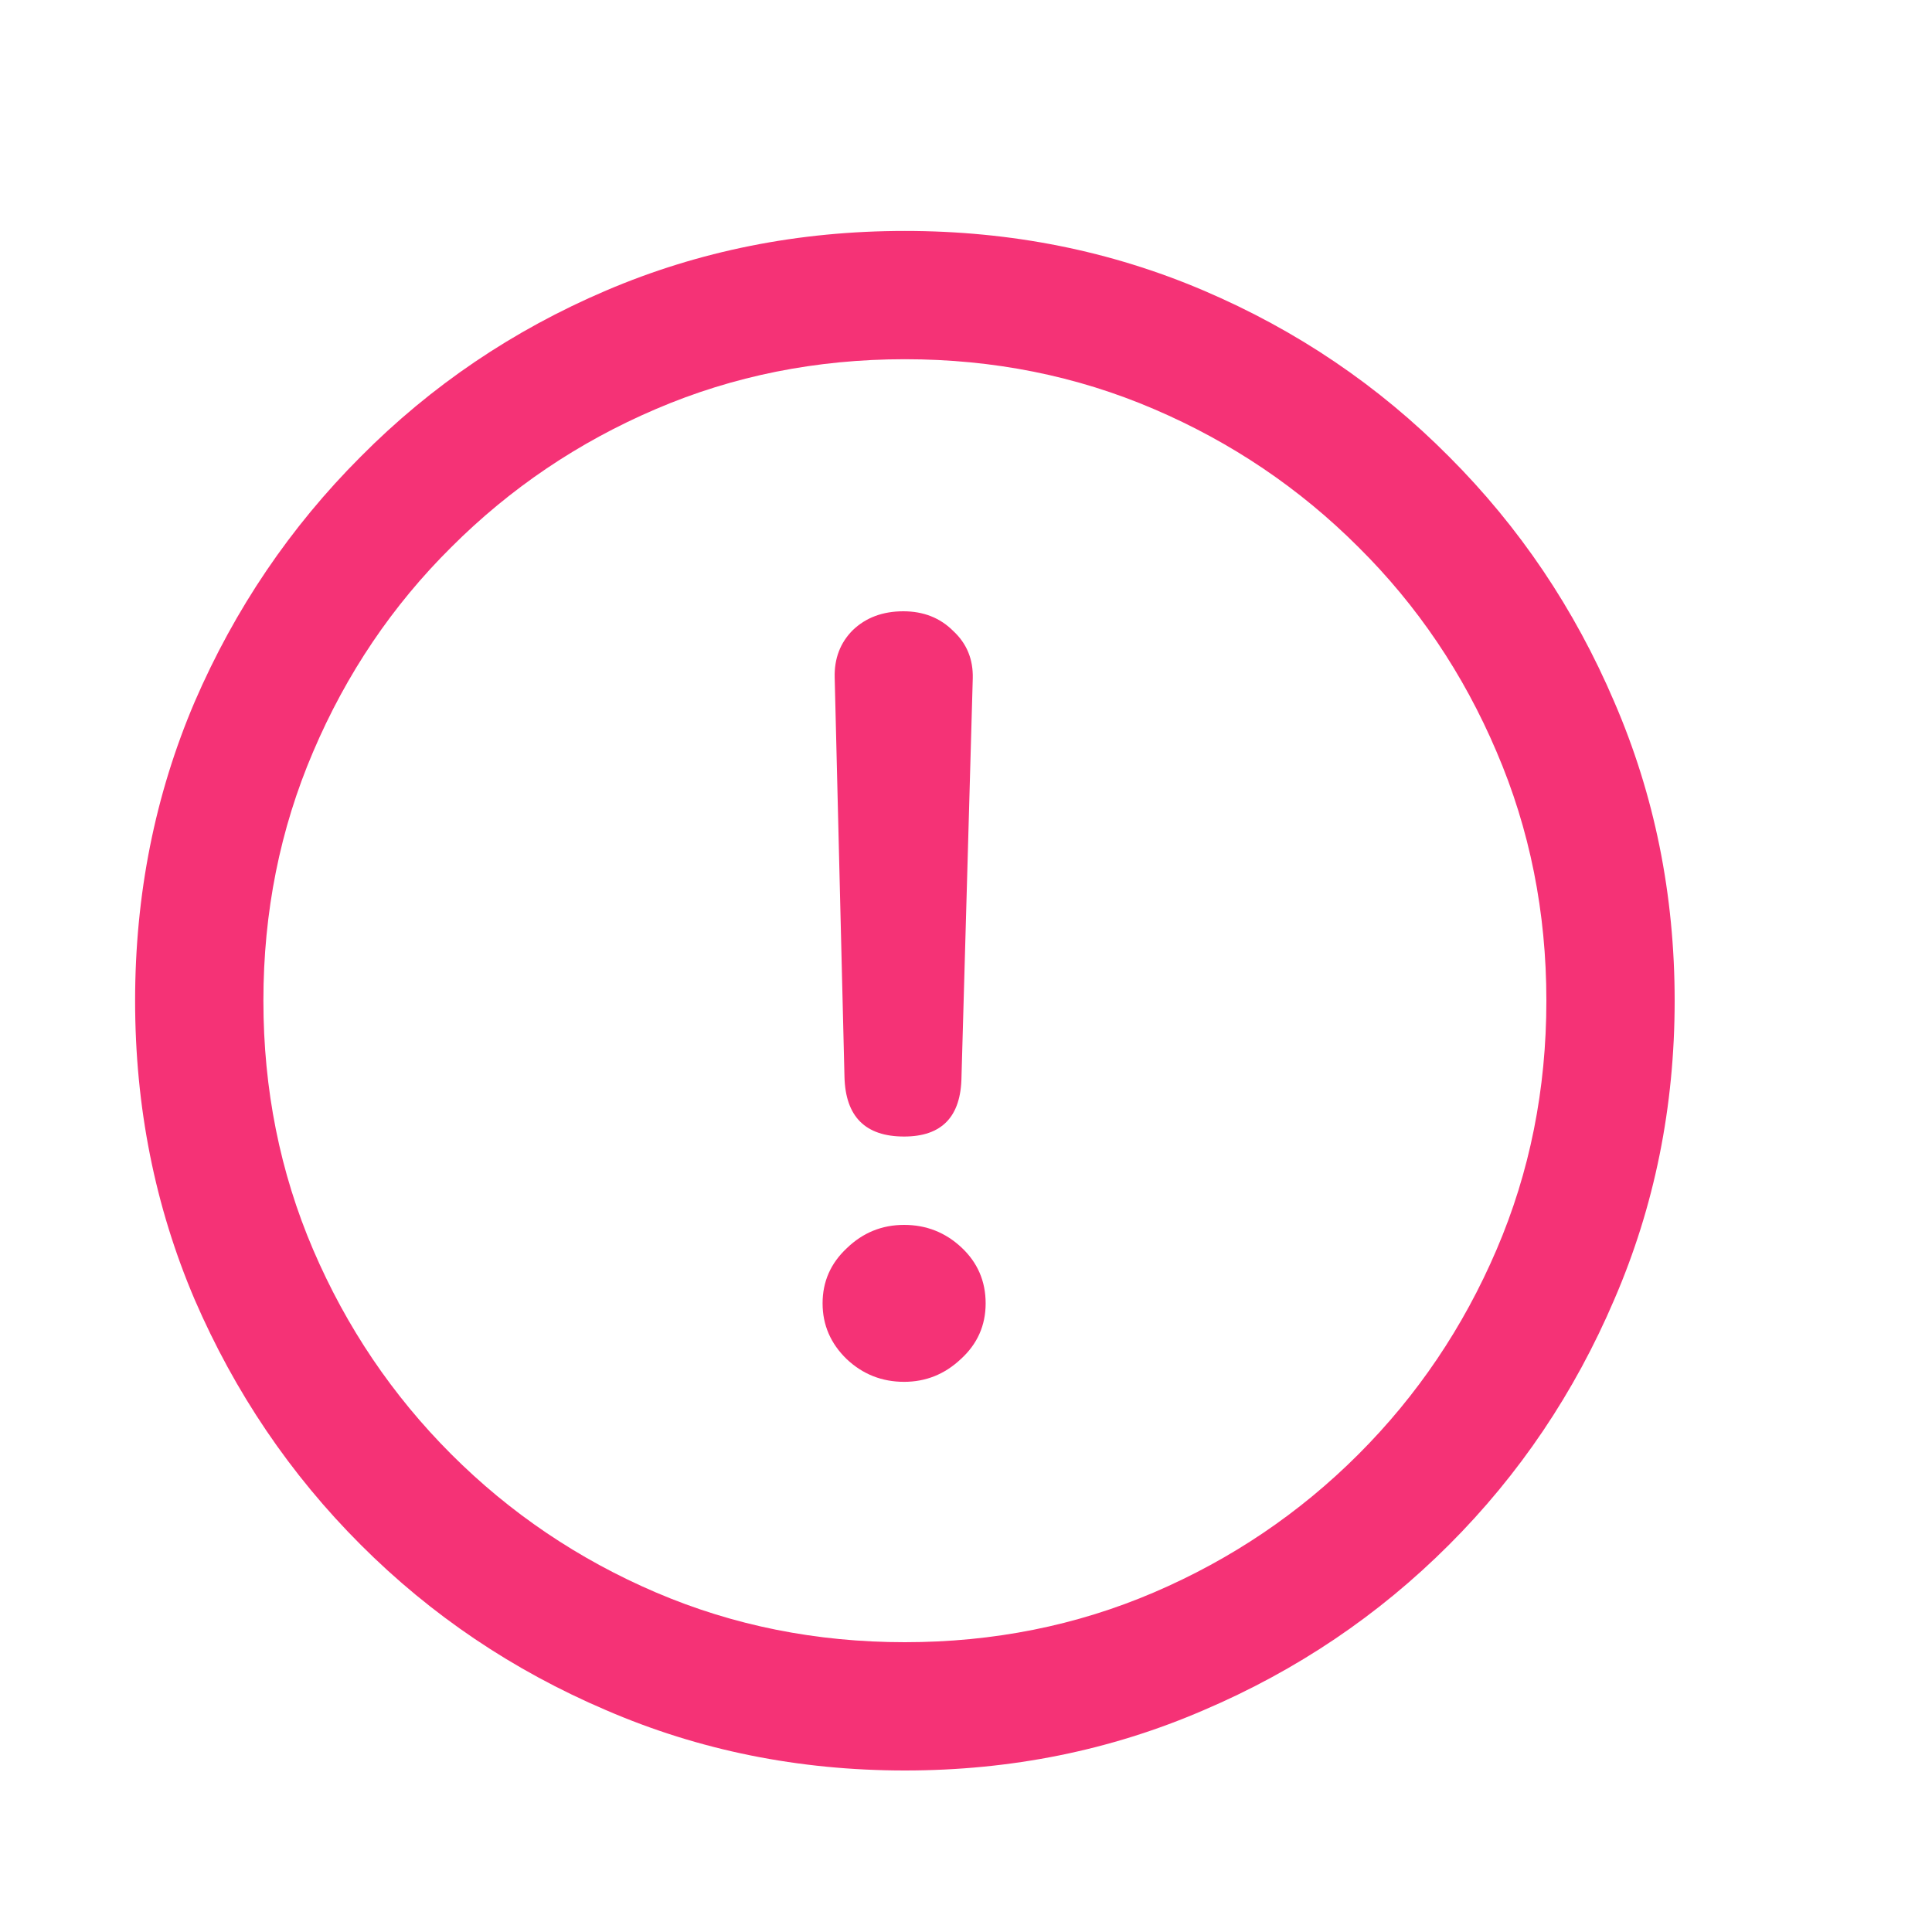 <svg width="30" height="30" viewBox="0 0 30 30" fill="none" xmlns="http://www.w3.org/2000/svg">
<path d="M14.051 27.492C12.402 27.492 10.855 27.18 9.41 26.555C7.965 25.938 6.695 25.082 5.602 23.988C4.508 22.895 3.648 21.625 3.023 20.18C2.406 18.734 2.098 17.188 2.098 15.539C2.098 13.891 2.406 12.344 3.023 10.898C3.648 9.453 4.508 8.184 5.602 7.09C6.695 5.988 7.965 5.129 9.41 4.512C10.855 3.895 12.402 3.586 14.051 3.586C15.699 3.586 17.246 3.895 18.691 4.512C20.137 5.129 21.406 5.988 22.5 7.09C23.594 8.184 24.449 9.453 25.066 10.898C25.691 12.344 26.004 13.891 26.004 15.539C26.004 17.188 25.691 18.734 25.066 20.18C24.449 21.625 23.594 22.895 22.5 23.988C21.406 25.082 20.137 25.938 18.691 26.555C17.246 27.18 15.699 27.492 14.051 27.492ZM14.051 25.5C15.426 25.5 16.715 25.242 17.918 24.727C19.121 24.211 20.18 23.496 21.094 22.582C22.008 21.668 22.723 20.609 23.238 19.406C23.754 18.203 24.012 16.914 24.012 15.539C24.012 14.164 23.754 12.875 23.238 11.672C22.723 10.461 22.008 9.402 21.094 8.496C20.18 7.582 19.121 6.867 17.918 6.352C16.715 5.836 15.426 5.578 14.051 5.578C12.676 5.578 11.387 5.836 10.184 6.352C8.98 6.867 7.922 7.582 7.008 8.496C6.094 9.402 5.379 10.461 4.863 11.672C4.348 12.875 4.09 14.164 4.09 15.539C4.09 16.914 4.348 18.203 4.863 19.406C5.379 20.609 6.094 21.668 7.008 22.582C7.922 23.496 8.98 24.211 10.184 24.727C11.387 25.242 12.676 25.5 14.051 25.5ZM14.039 17.648C13.438 17.648 13.129 17.34 13.113 16.723L12.961 10.523C12.953 10.227 13.047 9.98 13.242 9.785C13.445 9.59 13.707 9.492 14.027 9.492C14.34 9.492 14.598 9.594 14.801 9.797C15.012 9.992 15.113 10.238 15.105 10.535L14.93 16.723C14.922 17.34 14.625 17.648 14.039 17.648ZM14.039 21.457C13.695 21.457 13.398 21.34 13.148 21.105C12.898 20.863 12.773 20.574 12.773 20.238C12.773 19.902 12.898 19.617 13.148 19.383C13.398 19.141 13.695 19.02 14.039 19.02C14.383 19.02 14.68 19.137 14.93 19.371C15.18 19.605 15.305 19.895 15.305 20.238C15.305 20.582 15.176 20.871 14.918 21.105C14.668 21.34 14.375 21.457 14.039 21.457Z" fill="#F53276"/>
</svg>
